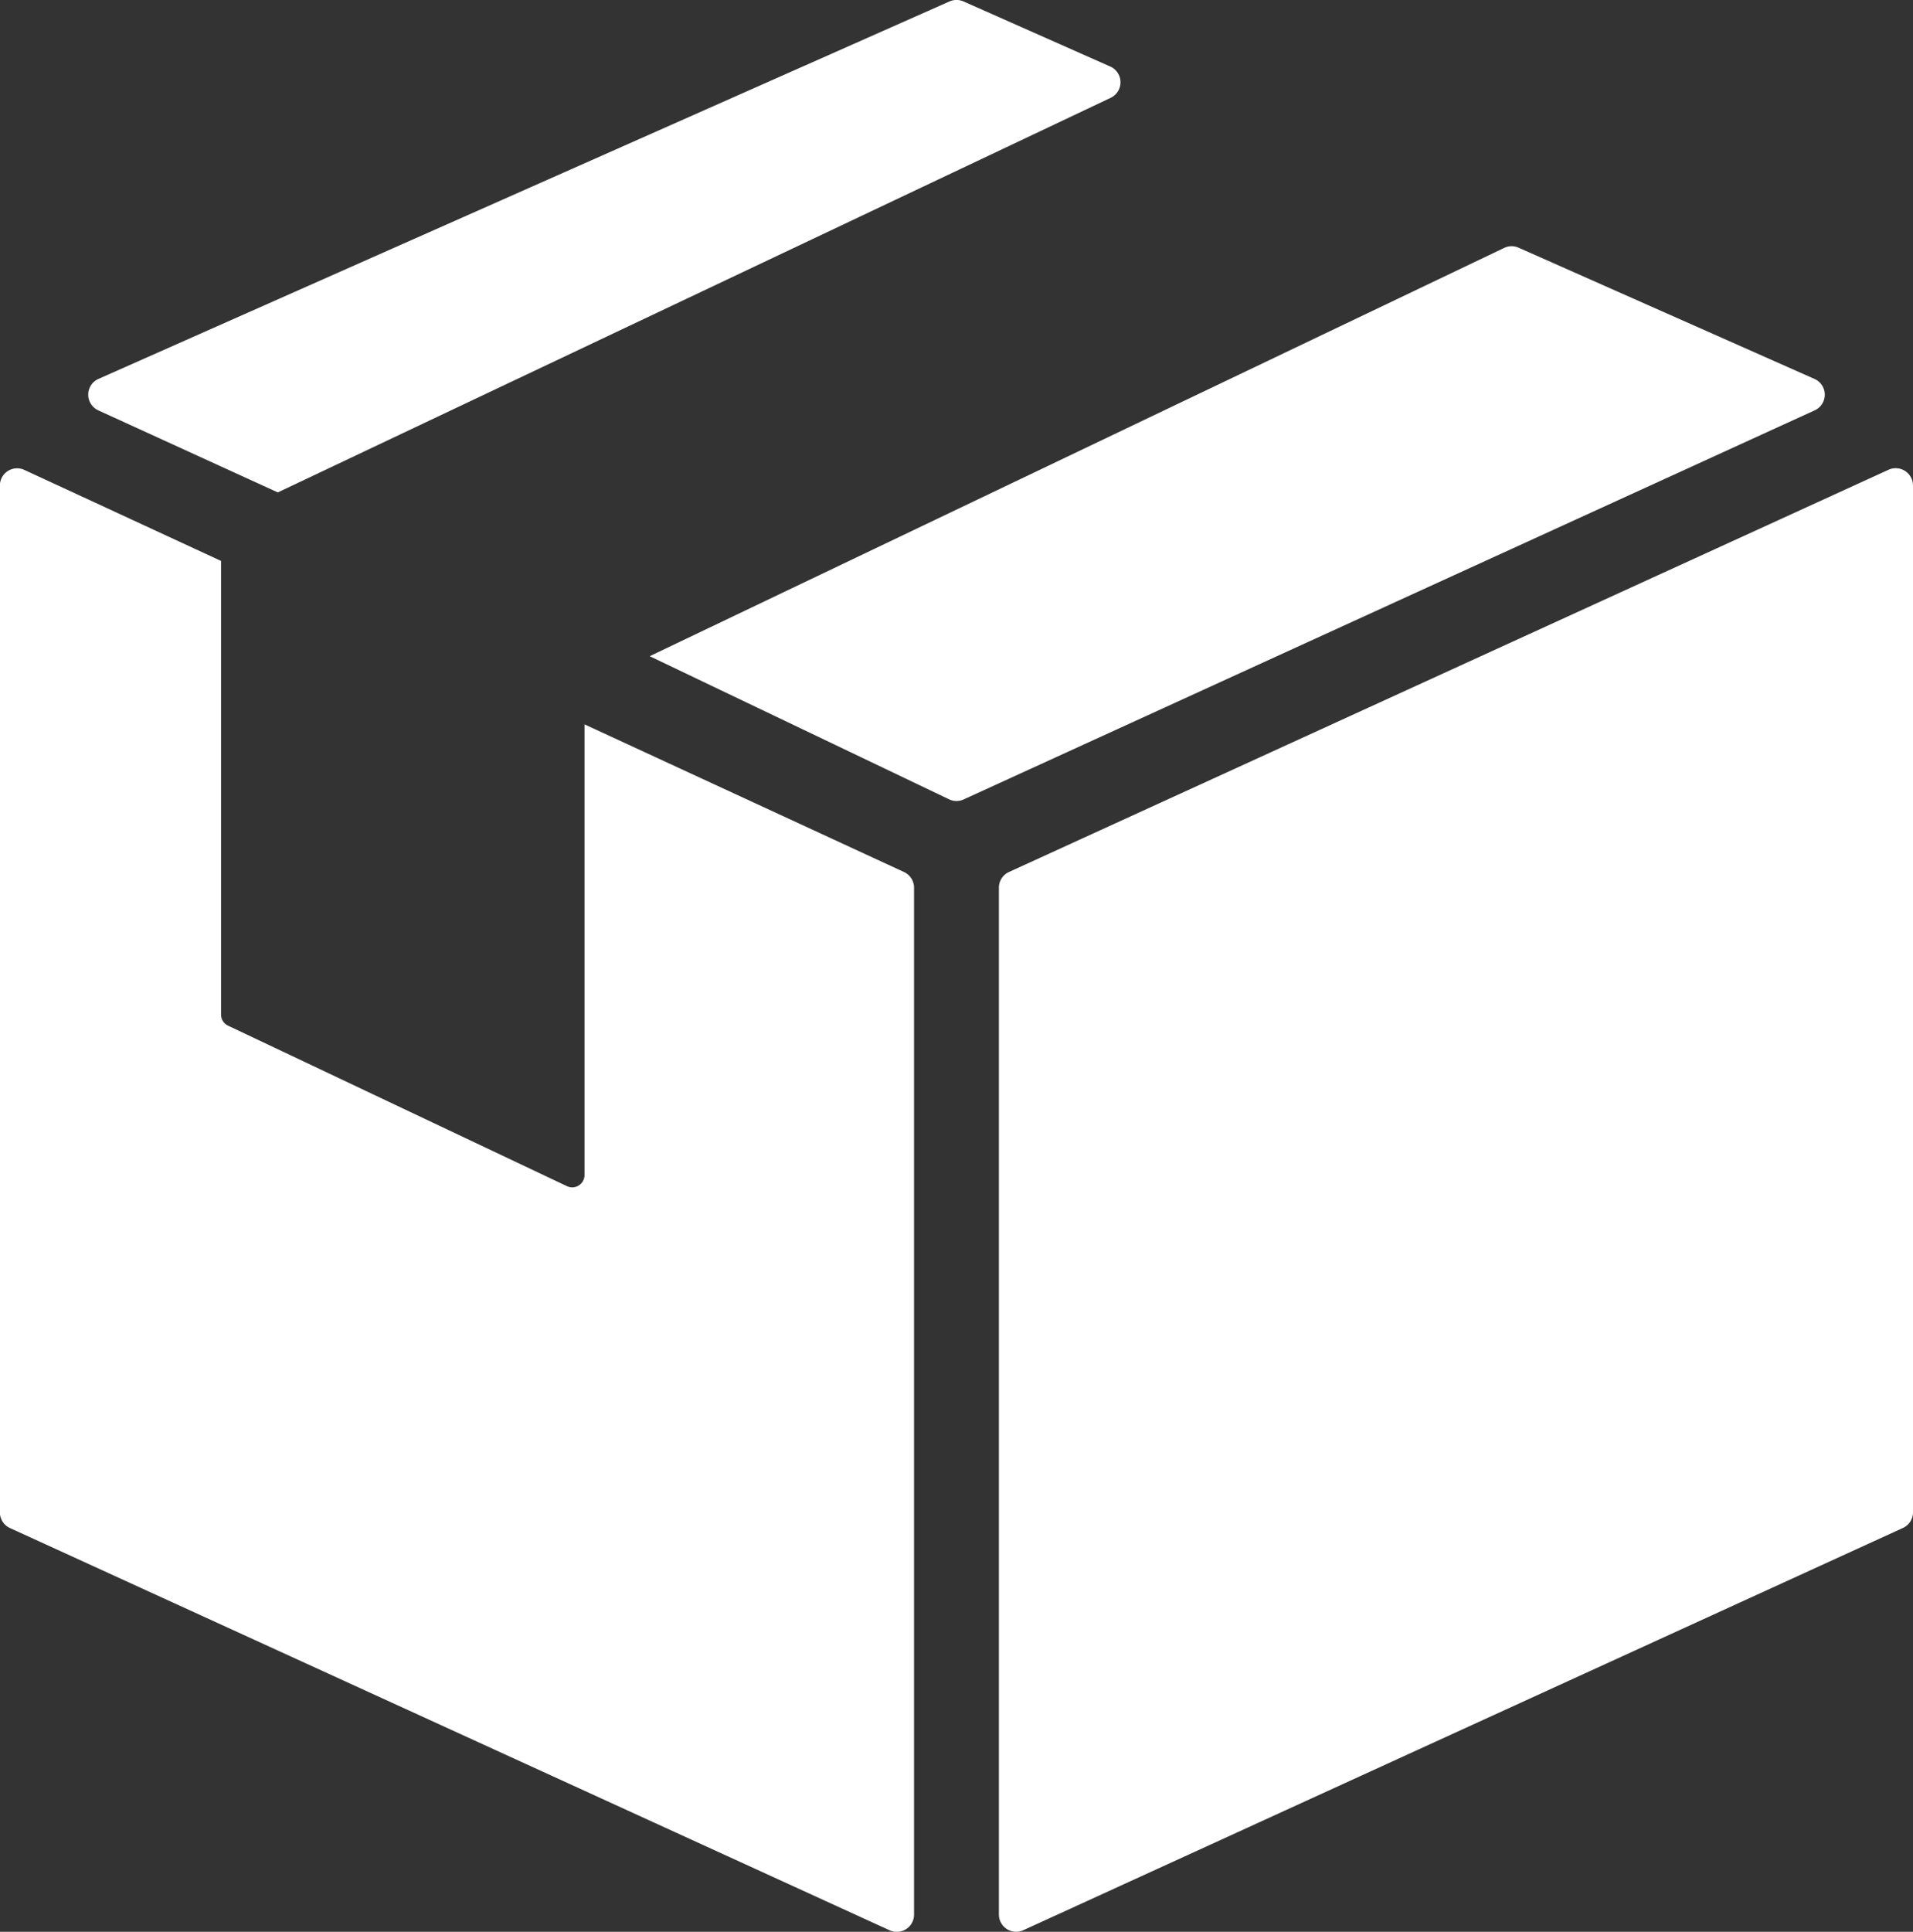 <?xml version="1.0" encoding="UTF-8"?>
<svg xmlns="http://www.w3.org/2000/svg" width="69.342" height="70" viewBox="0 0 69.342 70">
  <rect x="0" y="0" width="69.342" height="70" fill="#333333" stroke="none"/>
  <g id="Gruppe_1038" data-name="Gruppe 1038" transform="translate(-66.133 -220.87)">
    <path id="Pfad_277" data-name="Pfad 277" d="M70.76,235.74l6.506,2.973,30.194-14.3a.624.624,0,0,0-.018-1.132l-5.321-2.359a.625.625,0,0,0-.506,0L70.766,234.6a.624.624,0,0,0-.007,1.138Z" transform="translate(-1.064 0)" fill="#fff"></path>
    <path id="Pfad_278" data-name="Pfad 278" d="M98.9,258.11,87.32,252.76v16.331a.446.446,0,0,1-.446.446.454.454,0,0,1-.192-.044L74.4,263.678a.445.445,0,0,1-.254-.4v-16.44l-7.134-3.3a.624.624,0,0,0-.883.568v37.209a.622.622,0,0,0,.365.567l31.887,14.576a.627.627,0,0,0,.26.056.624.624,0,0,0,.624-.624V258.677A.624.624,0,0,0,98.9,258.11Z" transform="translate(0 -5.642)" fill="#fff"></path>
    <path id="Pfad_279" data-name="Pfad 279" d="M147.228,243.578a.624.624,0,0,0-.6-.043L114.746,258.11a.624.624,0,0,0-.364.567v37.211a.624.624,0,0,0,.883.567l31.886-14.576a.622.622,0,0,0,.365-.567V244.1A.624.624,0,0,0,147.228,243.578Z" transform="translate(-12.041 -5.642)" fill="#fff"></path>
    <path id="Pfad_280" data-name="Pfad 280" d="M140.109,238.136a.626.626,0,0,0-.371-.567l-10.728-4.756a.623.623,0,0,0-.524.008L97.514,247.615l10.861,5.19a.618.618,0,0,0,.519,0l30.851-14.1A.626.626,0,0,0,140.109,238.136Z" transform="translate(-7.831 -2.967)" fill="#fff"></path>
  </g>
</svg>
